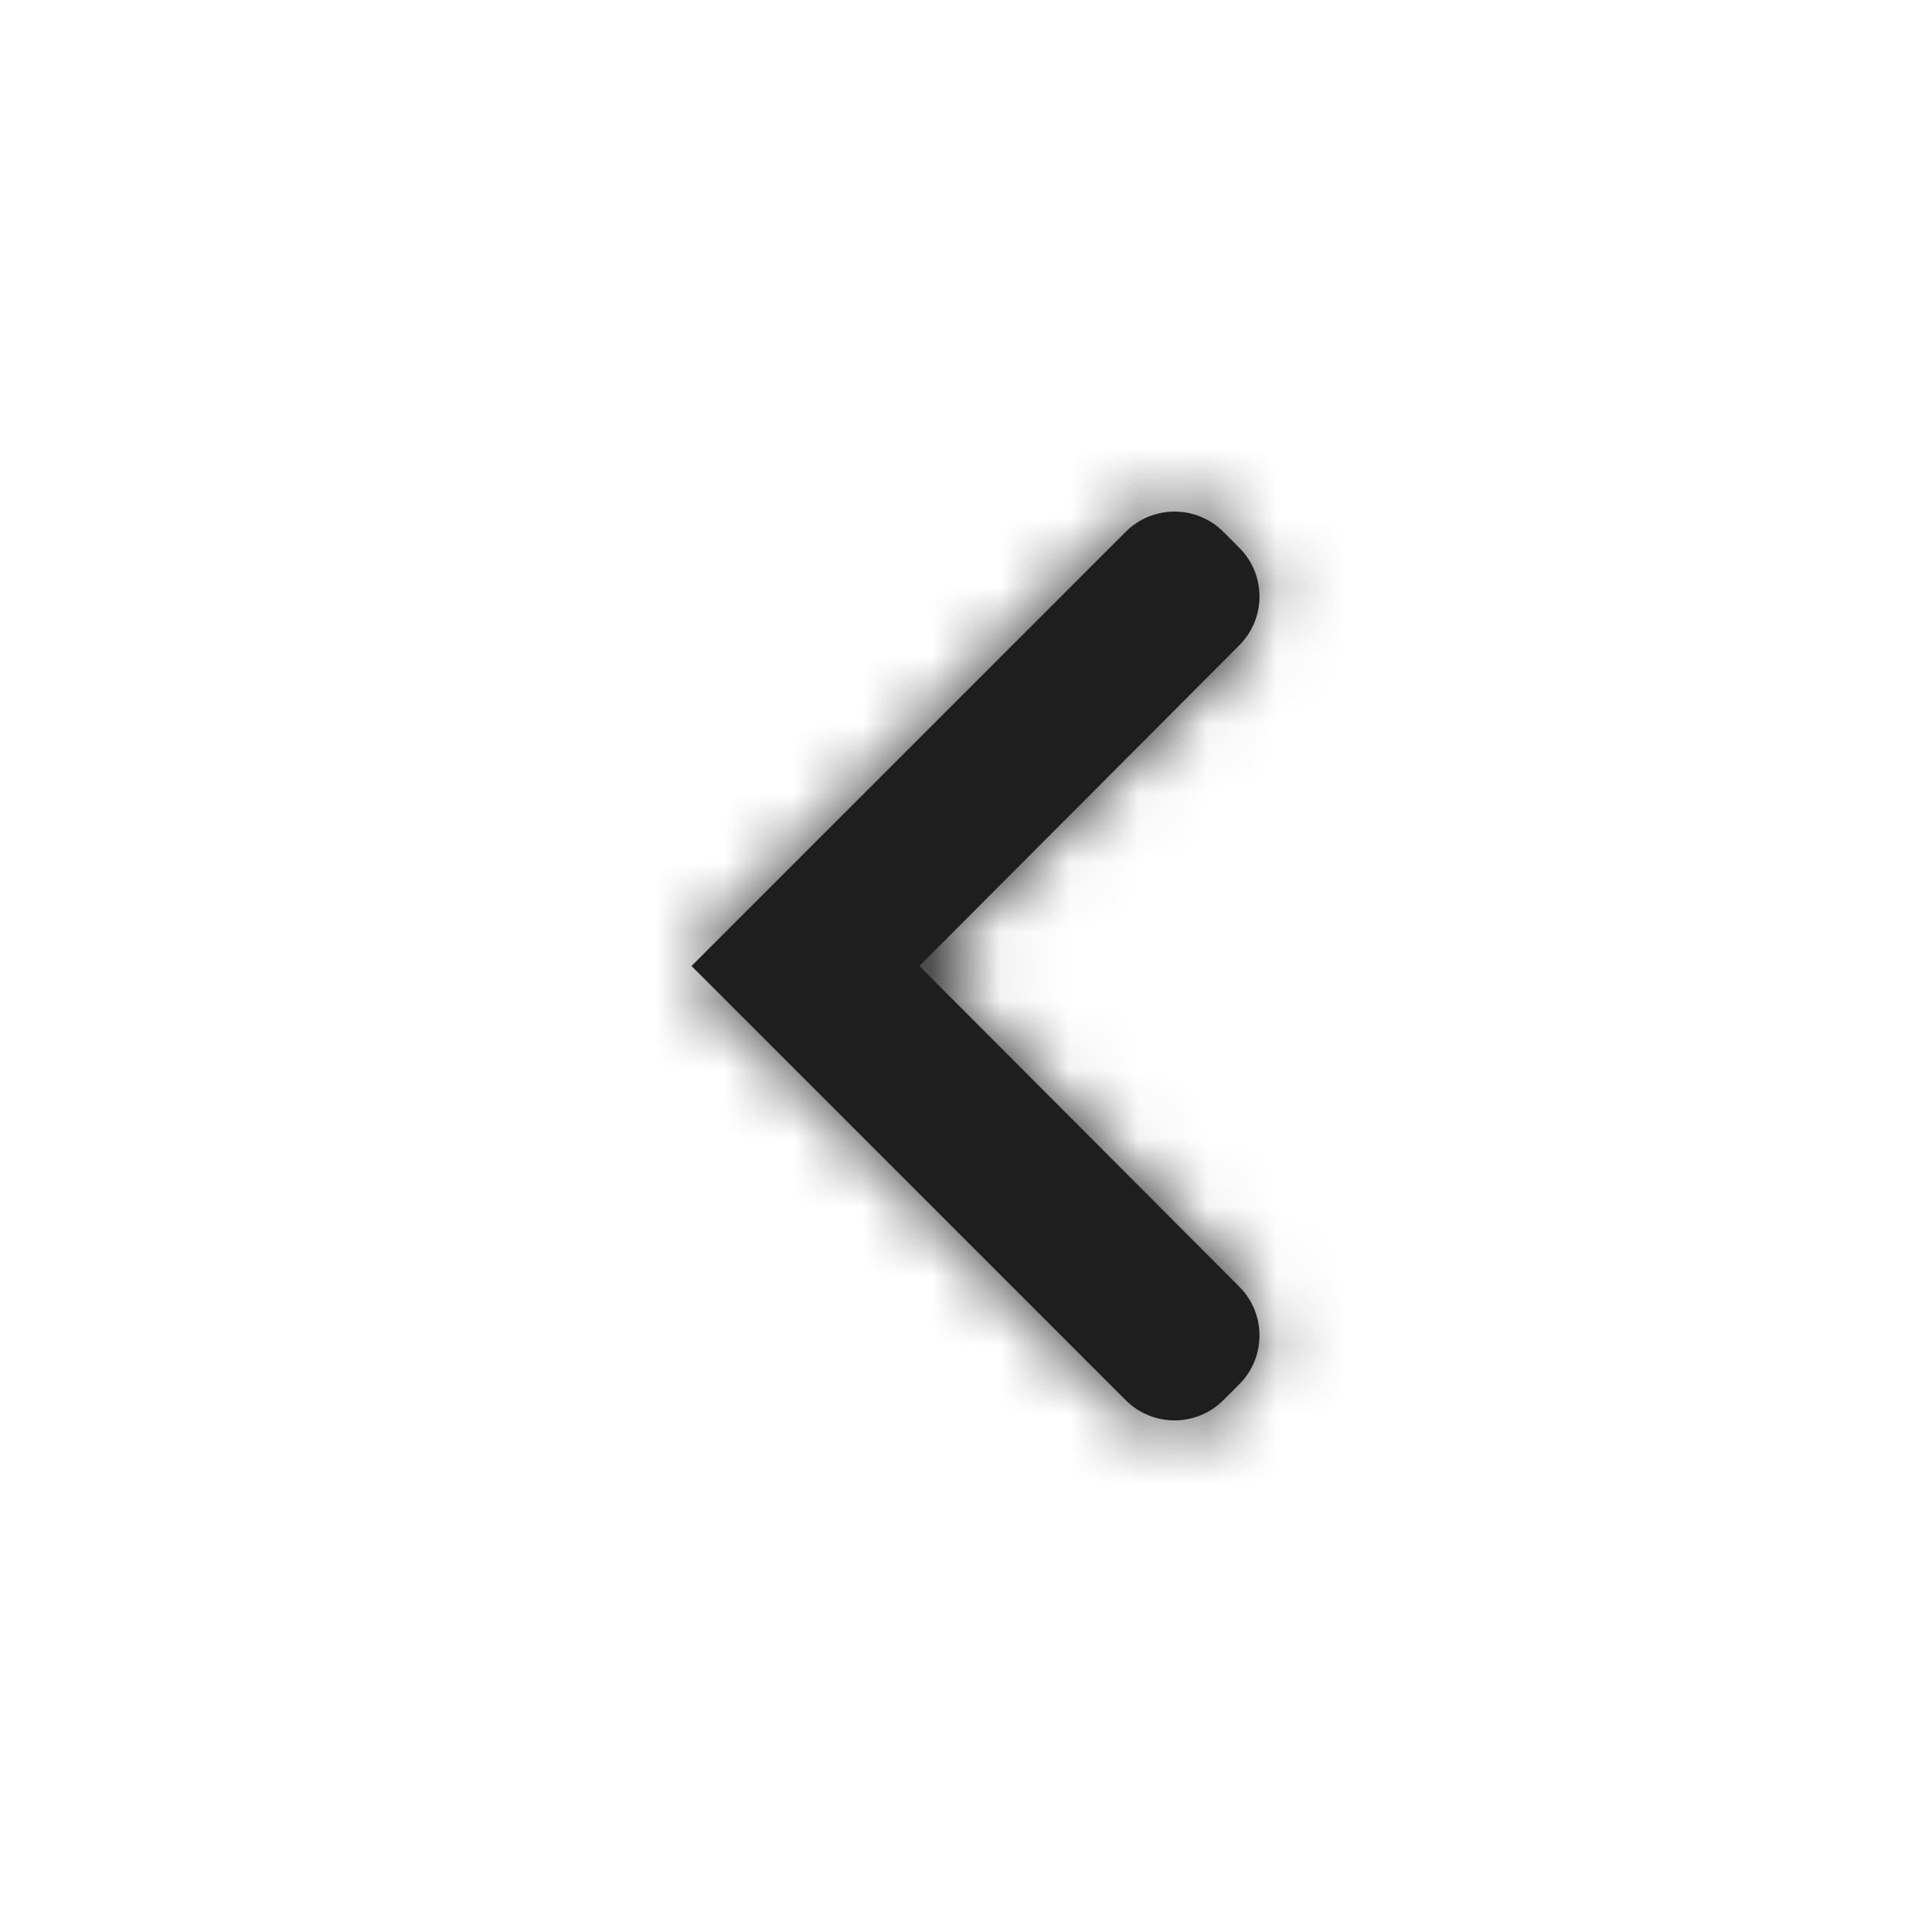 <svg width="28" height="28" viewBox="0 0 28 28" fill="none" xmlns="http://www.w3.org/2000/svg">
<path fill-rule="evenodd" clip-rule="evenodd" d="M16.315 7.707C16.705 7.317 17.339 7.317 17.729 7.707L17.961 7.939C18.351 8.329 18.351 8.961 17.961 9.352L13.324 14L17.961 18.648C18.351 19.038 18.351 19.671 17.961 20.061L17.729 20.293C17.339 20.683 16.705 20.683 16.315 20.293L10.022 14L16.315 7.707Z" fill="#1E1E1E"/>
<mask id="mask0_2206_3509" style="mask-type:alpha" maskUnits="userSpaceOnUse" x="10" y="7" width="9" height="14">
<path fill-rule="evenodd" clip-rule="evenodd" d="M16.315 7.707C16.705 7.317 17.339 7.317 17.729 7.707L17.961 7.939C18.351 8.329 18.351 8.961 17.961 9.352L13.324 14L17.961 18.648C18.351 19.038 18.351 19.671 17.961 20.061L17.729 20.293C17.339 20.683 16.705 20.683 16.315 20.293L10.022 14L16.315 7.707Z" fill="white"/>
</mask>
<g mask="url(#mask0_2206_3509)">
<rect width="28" height="28" transform="matrix(-1 0 0 1 28 0)" fill="#1E1E1E"/>
</g>
</svg>
